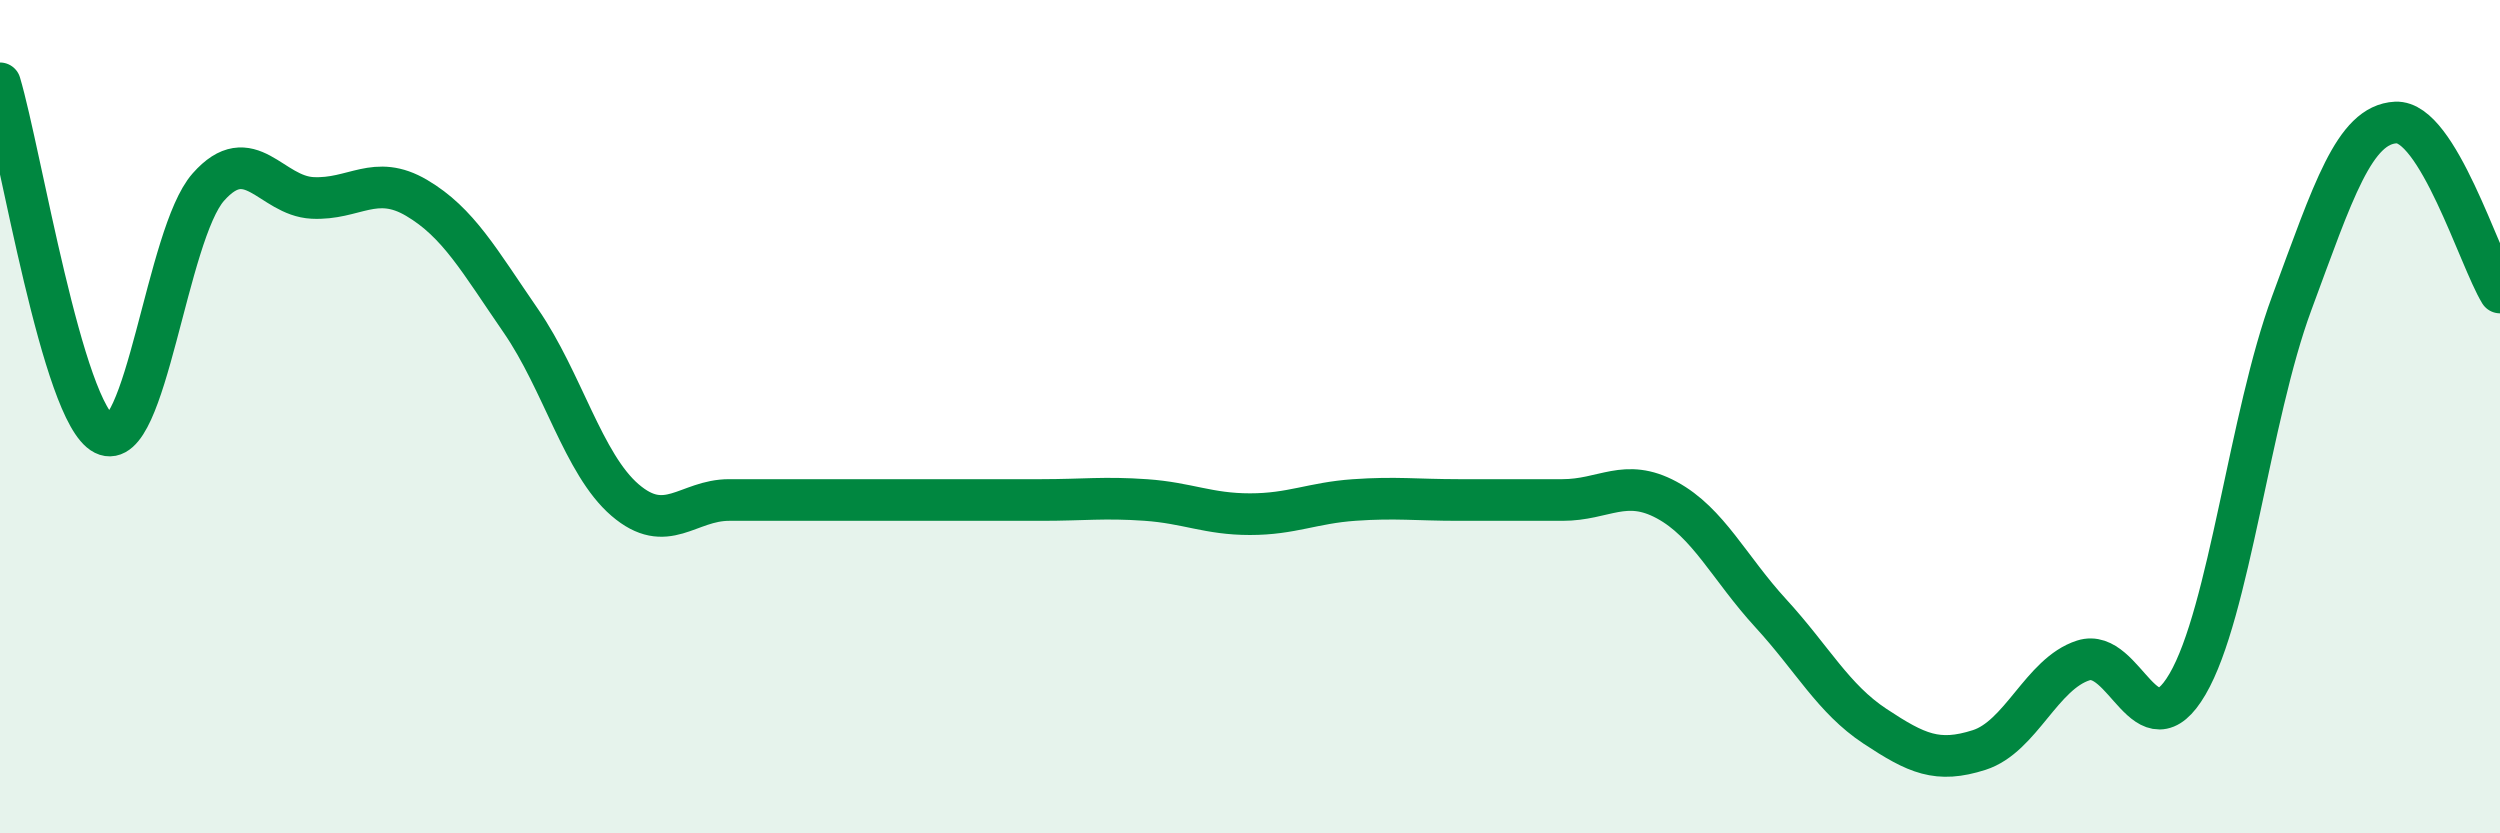 
    <svg width="60" height="20" viewBox="0 0 60 20" xmlns="http://www.w3.org/2000/svg">
      <path
        d="M 0,2 C 0.5,3.68 1.5,9.92 2.5,10.42 C 3.5,10.92 4,5.62 5,4.49 C 6,3.36 6.5,4.7 7.5,4.75 C 8.5,4.8 9,4.16 10,4.75 C 11,5.34 11.5,6.25 12.5,7.7 C 13.5,9.15 14,11.14 15,12 C 16,12.86 16.5,12 17.5,12 C 18.5,12 19,12 20,12 C 21,12 21.5,12 22.5,12 C 23.5,12 24,12 25,12 C 26,12 26.5,11.93 27.5,12 C 28.5,12.07 29,12.34 30,12.34 C 31,12.34 31.5,12.07 32.5,12 C 33.5,11.93 34,12 35,12 C 36,12 36.5,12 37.5,12 C 38.5,12 39,11.46 40,12 C 41,12.54 41.5,13.63 42.5,14.72 C 43.5,15.81 44,16.77 45,17.43 C 46,18.09 46.5,18.32 47.5,18 C 48.5,17.68 49,16.17 50,15.85 C 51,15.53 51.5,18.13 52.5,16.42 C 53.5,14.71 54,9.98 55,7.28 C 56,4.58 56.5,2.99 57.5,2.94 C 58.5,2.89 59.5,6.2 60,7.02L60 20L0 20Z"
        fill="#008740"
        opacity="0.1"
        stroke-linecap="round"
        stroke-linejoin="round"
      />
      <path
        d="M 0,2 C 0.5,3.68 1.5,9.92 2.5,10.42 C 3.5,10.92 4,5.62 5,4.49 C 6,3.36 6.5,4.7 7.5,4.75 C 8.5,4.8 9,4.16 10,4.75 C 11,5.34 11.5,6.25 12.5,7.7 C 13.5,9.15 14,11.14 15,12 C 16,12.86 16.5,12 17.5,12 C 18.5,12 19,12 20,12 C 21,12 21.5,12 22.5,12 C 23.5,12 24,12 25,12 C 26,12 26.5,11.93 27.5,12 C 28.5,12.07 29,12.34 30,12.34 C 31,12.34 31.5,12.07 32.5,12 C 33.5,11.93 34,12 35,12 C 36,12 36.5,12 37.5,12 C 38.5,12 39,11.46 40,12 C 41,12.54 41.5,13.63 42.5,14.72 C 43.5,15.81 44,16.77 45,17.43 C 46,18.09 46.5,18.32 47.5,18 C 48.5,17.68 49,16.17 50,15.85 C 51,15.53 51.5,18.13 52.5,16.42 C 53.5,14.71 54,9.98 55,7.28 C 56,4.58 56.5,2.99 57.5,2.94 C 58.5,2.89 59.5,6.2 60,7.02"
        stroke="#008740"
        stroke-width="1"
        fill="none"
        stroke-linecap="round"
        stroke-linejoin="round"
      />
    </svg>
  